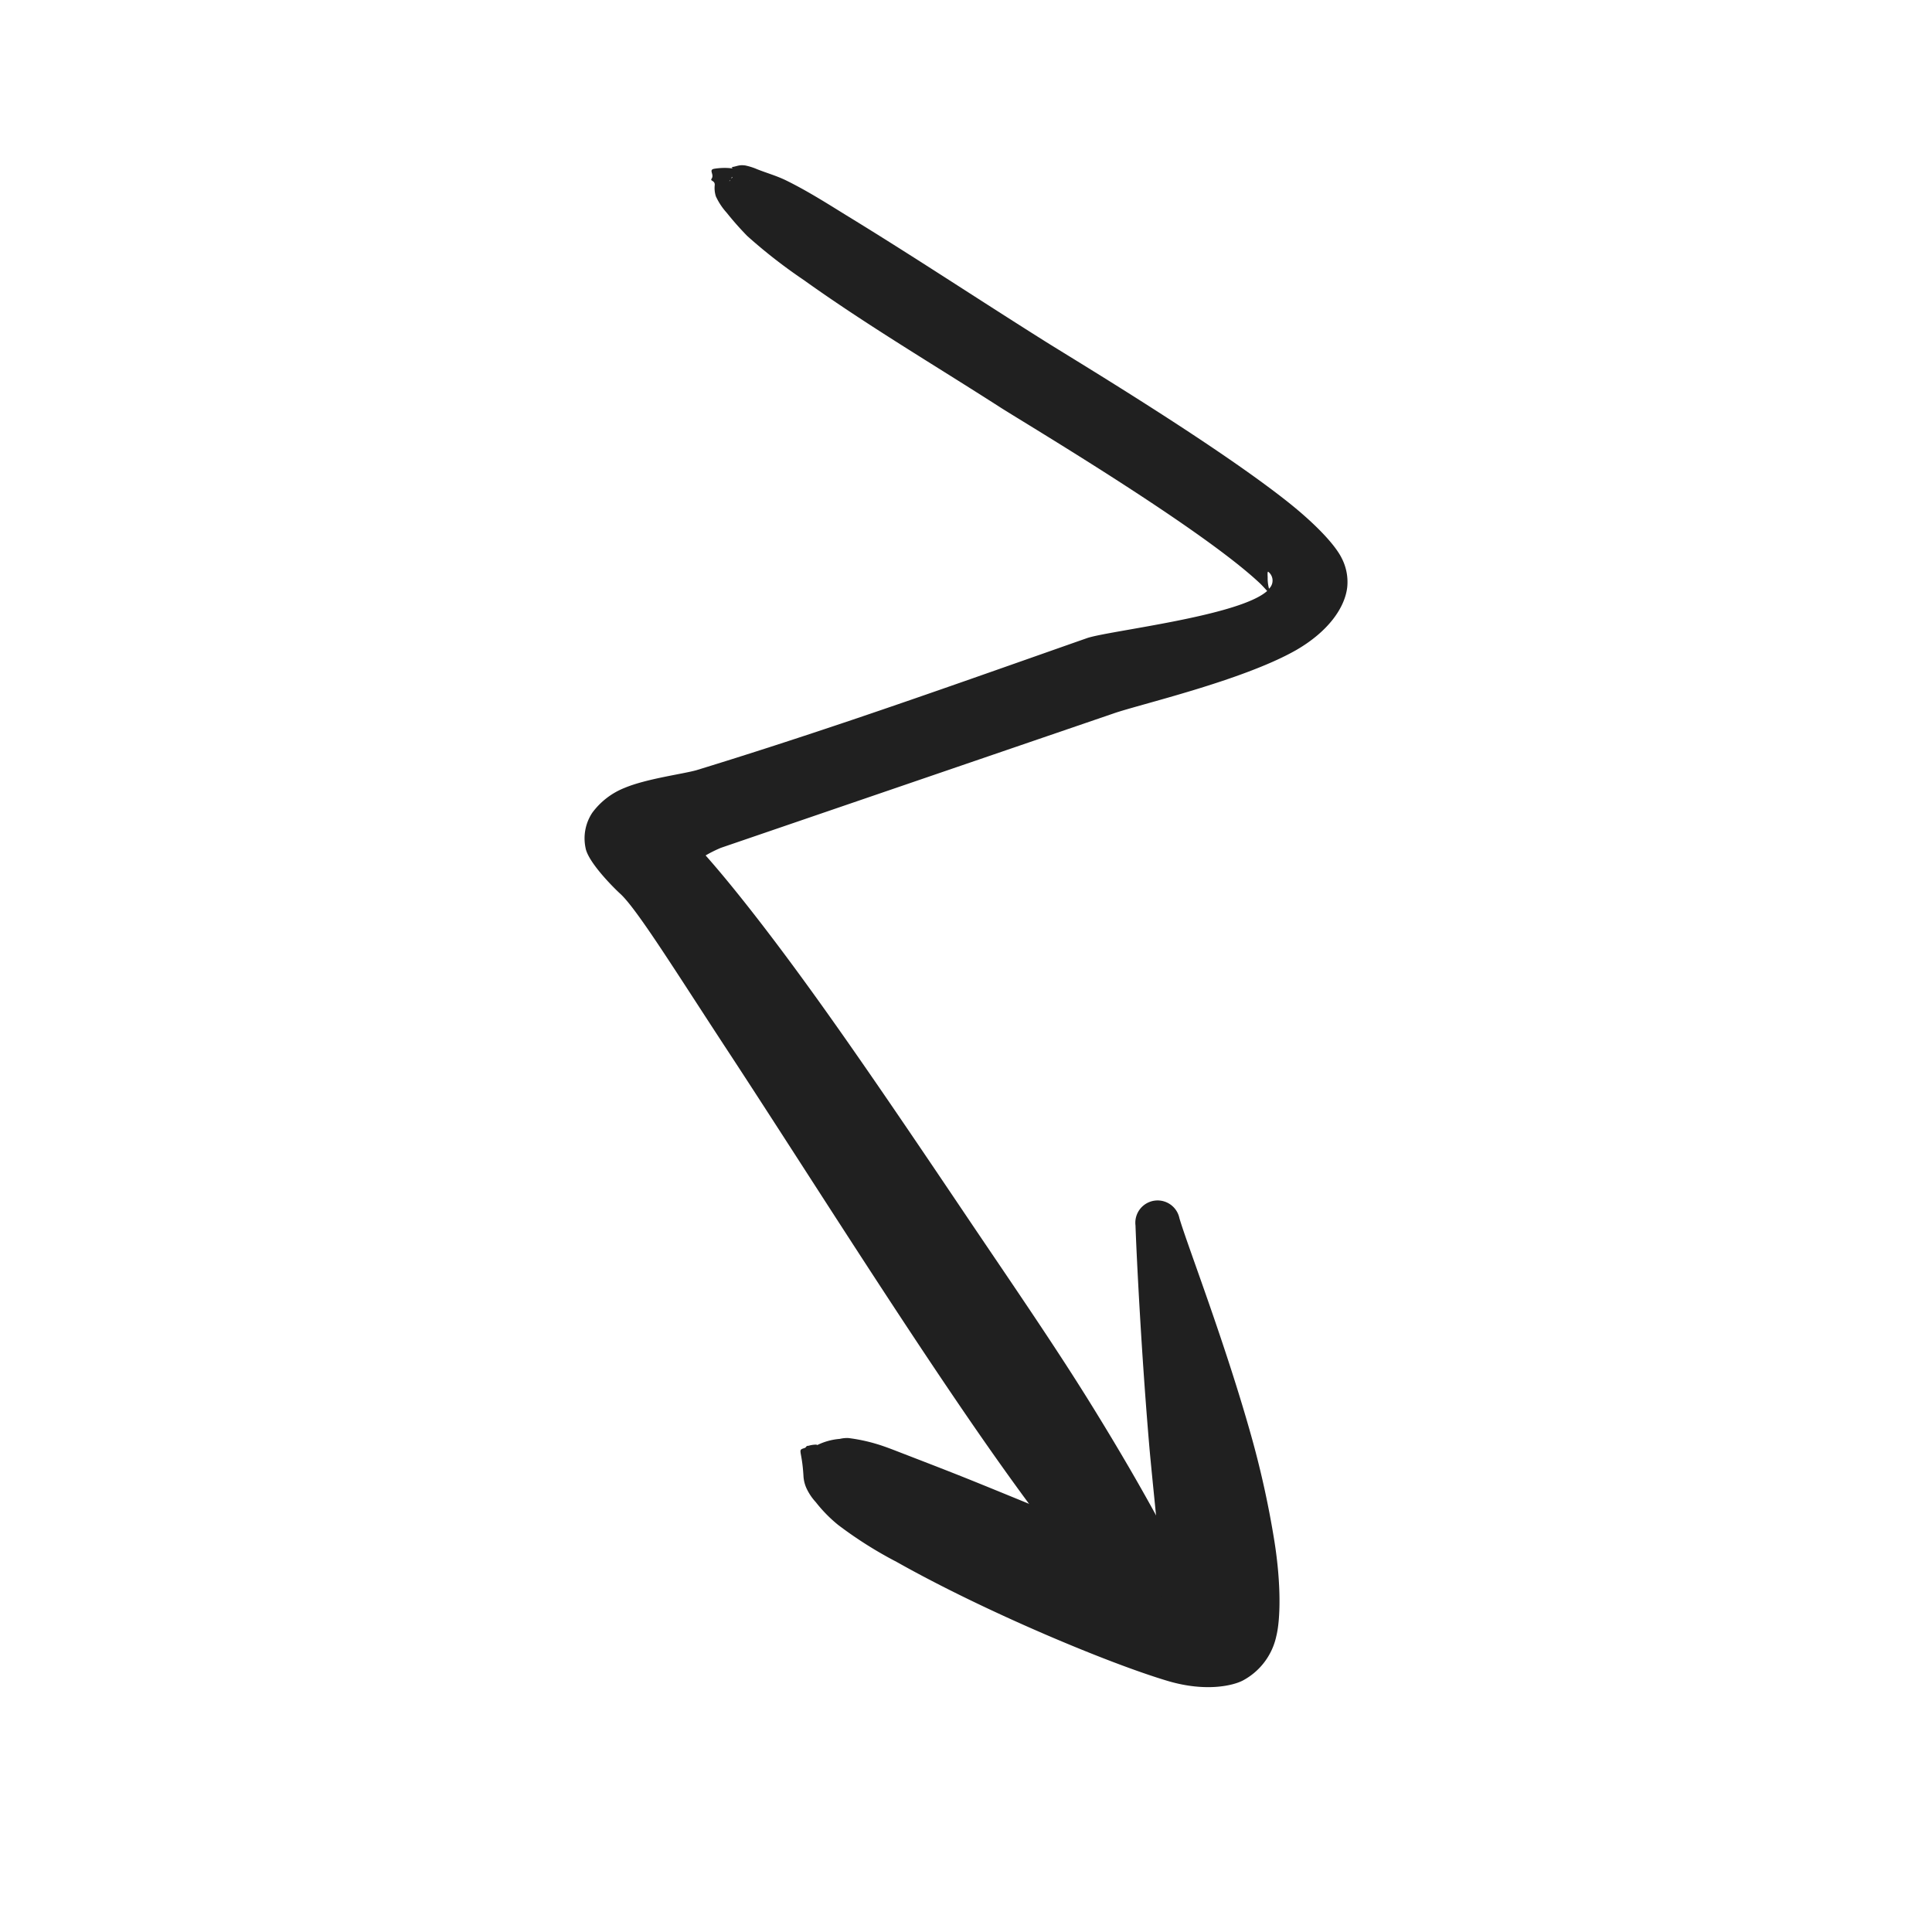 <?xml version="1.0" encoding="UTF-8"?> <svg xmlns="http://www.w3.org/2000/svg" viewBox="0 0 313.12 313.12"> <defs> <style>.cls-1{fill:#202020;fill-rule:evenodd;}</style> </defs> <g id="OBJECTS"> <path class="cls-1" d="M118.48,27.09c.17,0,.23.07.24.18h0a.08.08,0,0,0-.11,0l-.11,0a10.39,10.39,0,0,0-2.67.07c-1.11.16,0,.9-.5,1.62-.29.41.53.26.51,1a4.46,4.46,0,0,0,.18,1.86,10.41,10.41,0,0,0,1.73,2.63,50.41,50.41,0,0,0,3.36,3.8,84.88,84.88,0,0,0,9.11,7.1c10.34,7.4,21.33,13.88,32,20.74,4.4,2.8,32.49,19.5,42,28.47.38.37.82.85,1.15,1.22-4.58,4.11-25.81,6.45-29.22,7.65-12.62,4.43-25.24,8.92-37.92,13.2-8.42,2.84-16.86,5.59-25.34,8.19-2.22.63-8.12,1.38-11.68,2.88A12,12,0,0,0,96,131.71a7.5,7.5,0,0,0-1.1,5.7c.39,2.33,4.65,6.56,5.58,7.4,2.65,2.39,8.63,12,16.81,24.5,11.79,17.94,26.87,42,40.43,61.69,5.8,8.41,11.33,16,16.17,21.95a149,149,0,0,0,12.66,13.84,5.3,5.3,0,1,0,8.24-6.67c-1.35-2.26-3.34-7-6.68-13.15-3-5.57-6.86-12.24-11.37-19.51-6.1-9.85-13.55-20.61-20.84-31.45-9-13.36-18-26.66-25.82-37.37-6.26-8.59-11.79-15.58-15.72-20a21.06,21.06,0,0,1,2.47-1.23l63.64-21.78c4.09-1.44,20.9-5.31,29.6-10.27,5.19-3,7.91-6.86,8.28-10.23a8.41,8.41,0,0,0-.9-4.67c-1.08-2.2-4.38-5.71-9.2-9.48-12.25-9.6-35.1-23.26-39.11-25.81-10.67-6.71-21.23-13.71-32-20.29-3.23-2-6.39-4-9.8-5.67-1.54-.74-3.06-1.16-4.65-1.79a9.88,9.88,0,0,0-1.89-.6C119.7,26.66,119.43,27,118.48,27.09Zm87.19,68.32a1.8,1.8,0,0,0-.06-2.69c-.27-.31-.14.69-.16,1A6.54,6.54,0,0,0,205.67,95.41Zm-87.4-66.15-.09.07c.09,0,.16,0,.15-.08V29.2Zm.32-.52-.07.17c.12-.07.22-.12.12-.24l0,0Zm-.11-1.65-.25,0A1.19,1.19,0,0,1,118.48,27.09Z"></path> <path class="cls-1" d="M187.94,252c-8.16-2.84-19.12-7.47-29.11-11.52-4.64-1.89-9.07-3.58-12.89-5.06-1.34-.52-2.57-1-3.76-1.36a27.71,27.71,0,0,0-4.71-1,5.31,5.31,0,0,0-1.36.14,10.09,10.09,0,0,0-3.65,1,.34.34,0,0,0-.22-.07,4.45,4.45,0,0,0-1.21.19c-.47,0-.27.23-.63.36-1.23.4-.43.17-.18,4.56a5.52,5.52,0,0,0,.61,2.22,8.81,8.81,0,0,0,1.39,2,22.9,22.9,0,0,0,3.61,3.68,66,66,0,0,0,9.49,6c14.42,8.13,34.54,16.51,44,19.31,6.18,1.82,10.58.71,12.09-.08a10.68,10.68,0,0,0,5.44-7.19c.66-2.6.83-8.33-.33-15.54a152.19,152.19,0,0,0-3.53-16.2c-4.29-15.5-10.55-31.59-11.84-36a3.61,3.61,0,0,0-7.12,1.16c.15,4.43.94,20.79,2.29,36.4C186.89,241.15,187.55,247.08,187.94,252Zm.4,6.48c-1.09,1.05-1.57,2-.06,2.25C188.85,260.79,188.48,259.54,188.34,258.46Z"></path> </g> </svg> 